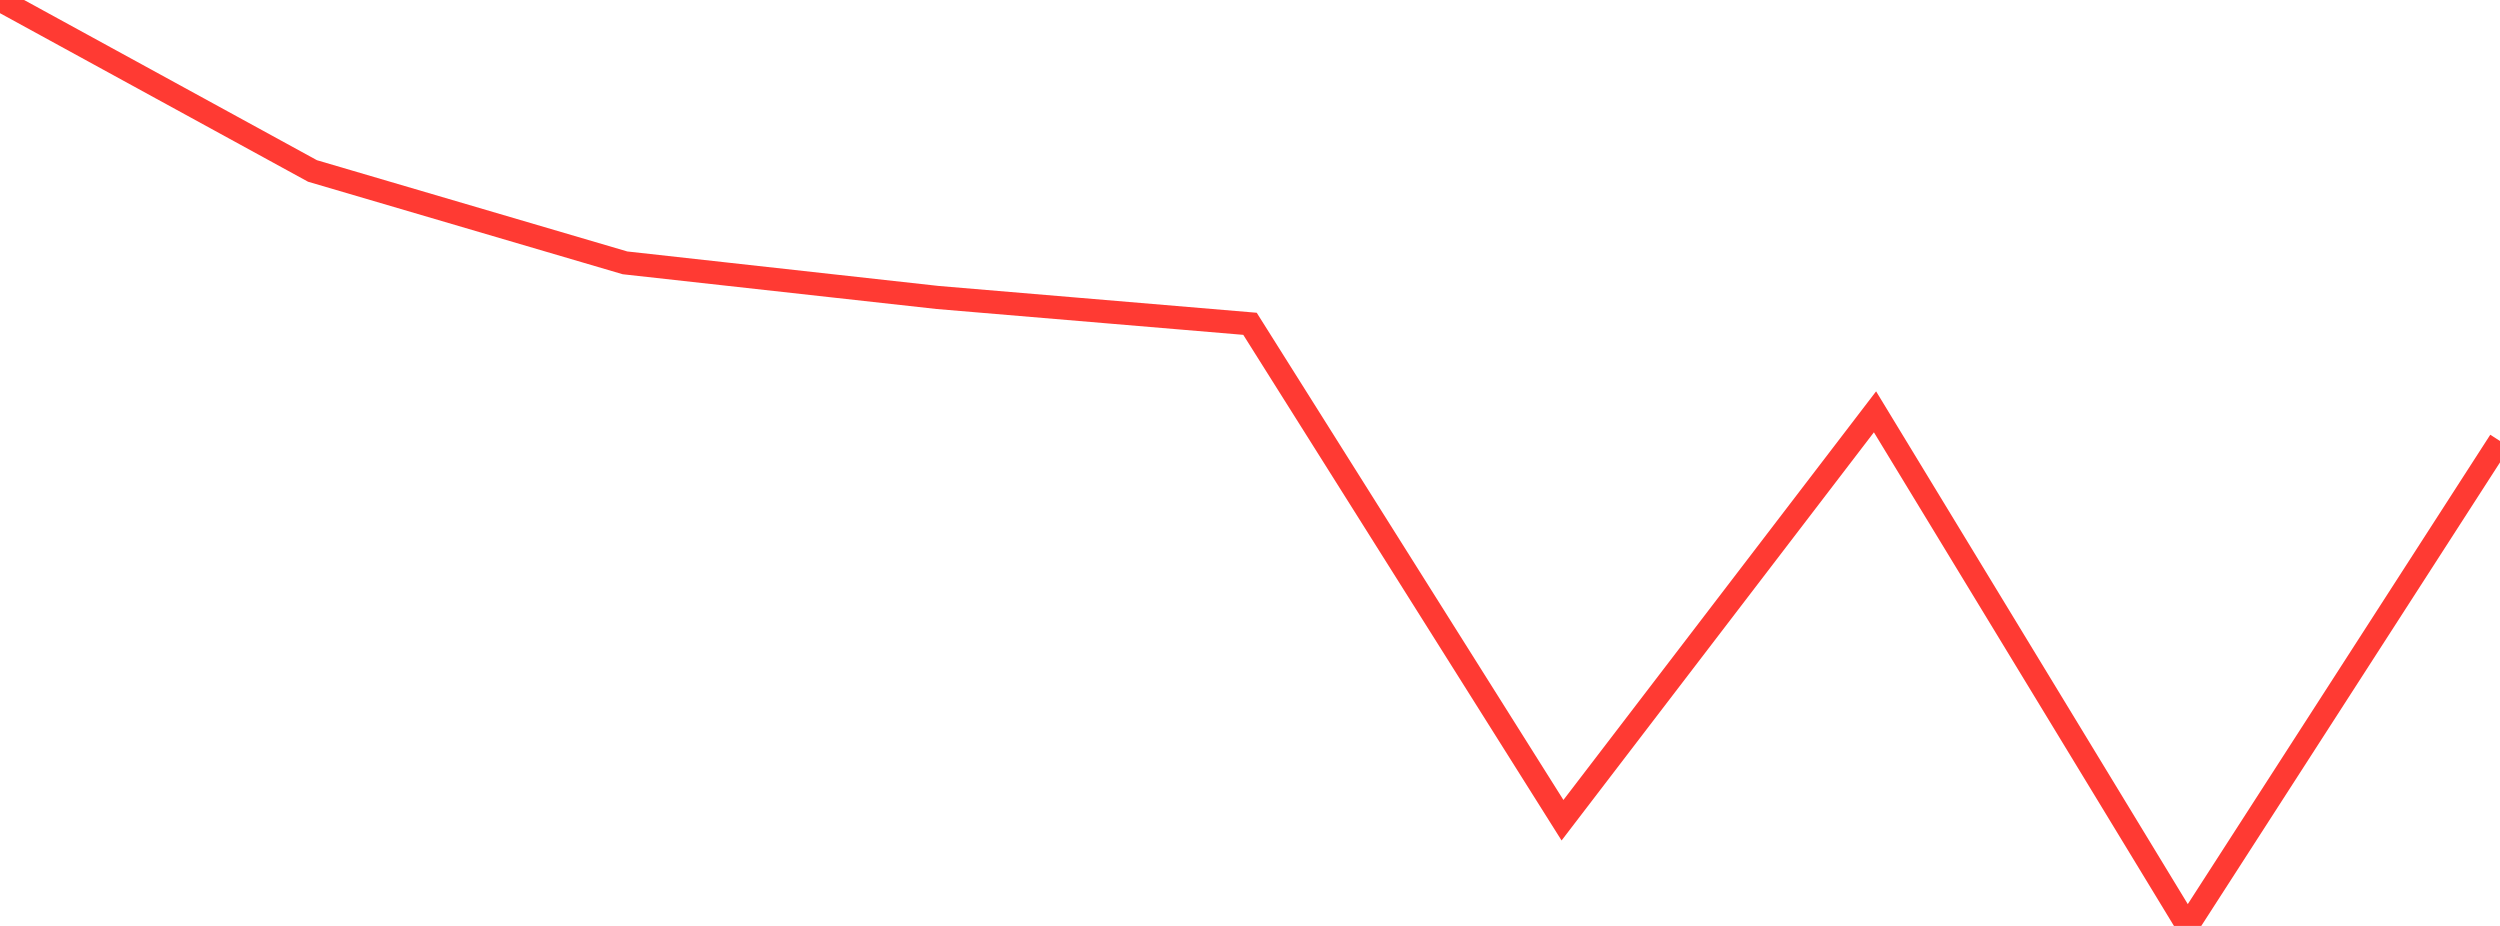 <?xml version="1.0" standalone="no"?>
<!DOCTYPE svg PUBLIC "-//W3C//DTD SVG 1.1//EN" "http://www.w3.org/Graphics/SVG/1.1/DTD/svg11.dtd">

<svg width="135" height="50" viewBox="0 0 135 50" preserveAspectRatio="none" 
  xmlns="http://www.w3.org/2000/svg"
  xmlns:xlink="http://www.w3.org/1999/xlink">


<polyline points="0.0, 0.0 16.875, 9.232 33.75, 14.194 50.625, 16.063 67.5, 17.485 84.375, 44.292 101.25, 22.239 118.125, 50.0 135.0, 23.815" fill="none" stroke="#ff3a33" stroke-width="1.25"/>

</svg>